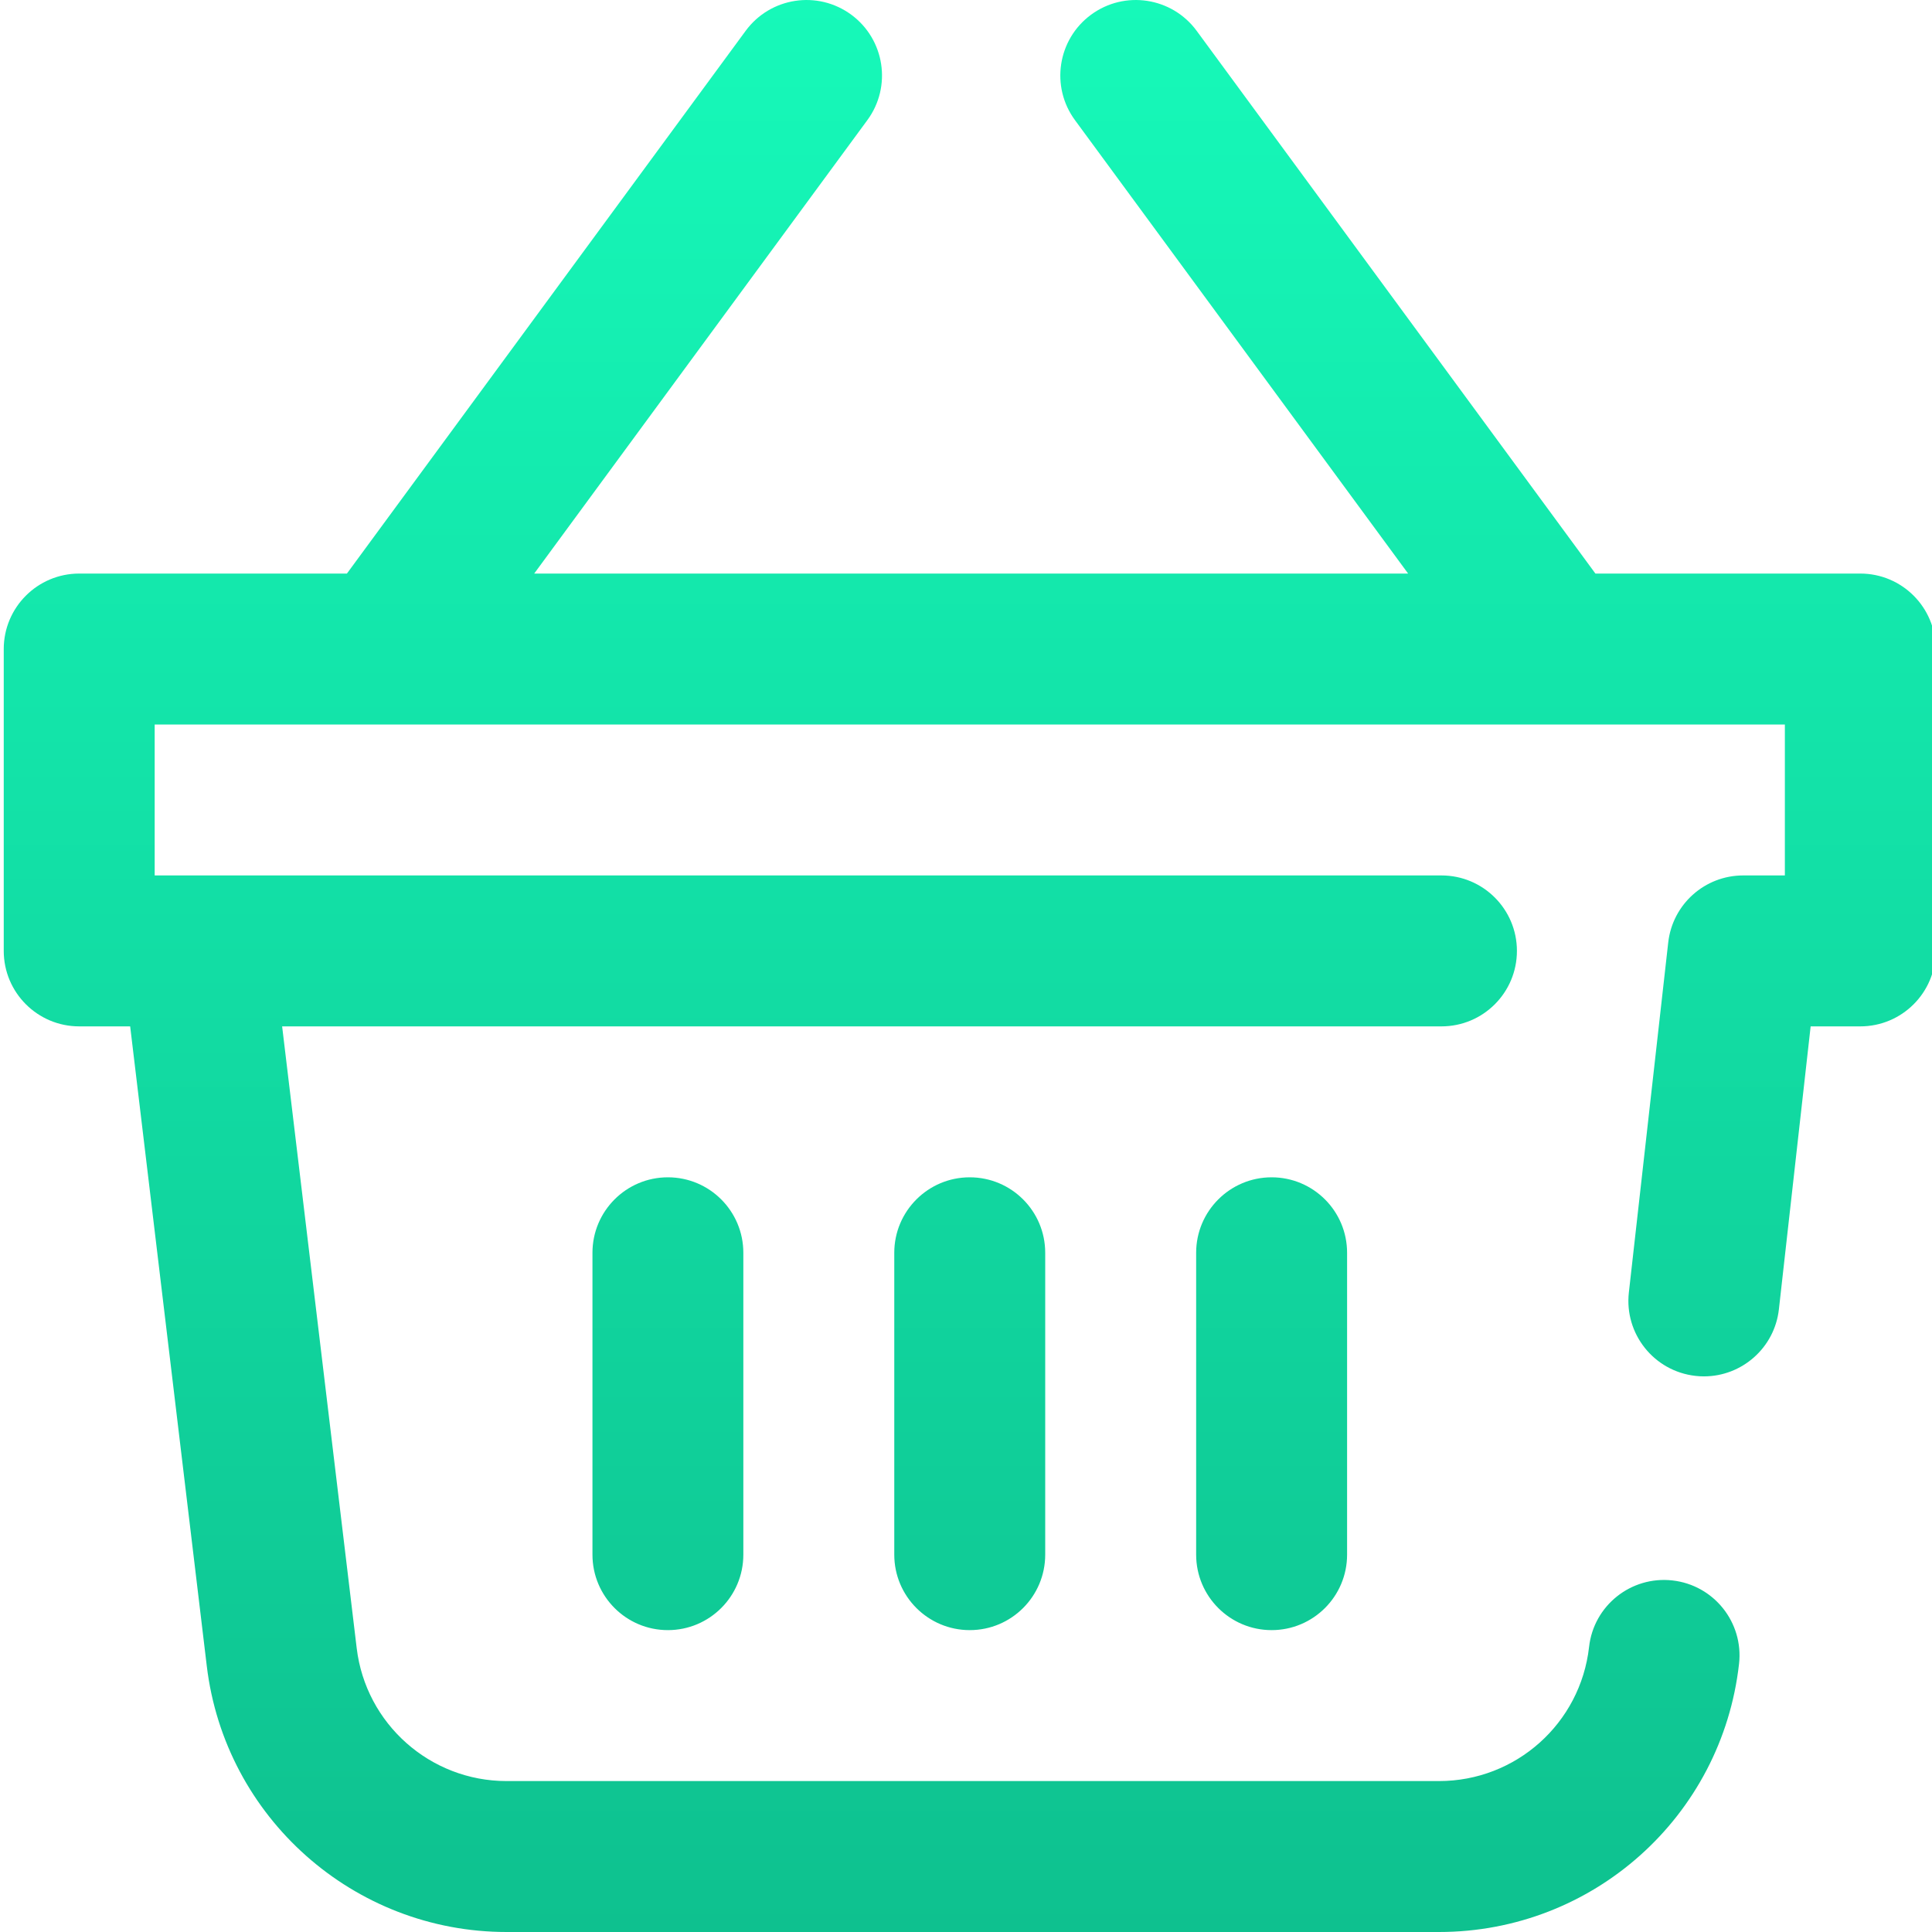 <svg width="32" height="32" viewBox="0 0 32 32" fill="none" xmlns="http://www.w3.org/2000/svg">
<g clip-path="url(#clip0_15348_74752)">
<path d="M32.062 10.75V15.75C32.062 16.44 31.503 17 30.812 17H29.99L29.464 21.687C29.392 22.325 28.851 22.797 28.223 22.797C28.176 22.797 28.129 22.795 28.082 22.789C27.396 22.712 26.902 22.093 26.979 21.408L27.631 15.611C27.702 14.978 28.236 14.5 28.873 14.5H29.563V12H2.562V14.5H23.875C24.566 14.5 25.125 15.06 25.125 15.75C25.125 16.44 24.566 17 23.875 17H4.673L5.908 27.298C6.058 28.553 7.125 29.5 8.39 29.5H23.835C25.109 29.5 26.177 28.545 26.32 27.279C26.396 26.593 27.015 26.1 27.701 26.177C28.387 26.254 28.881 26.872 28.804 27.558C28.519 30.09 26.383 32 23.835 32H8.39C5.861 32 3.726 30.106 3.425 27.595L2.156 17H1.312C0.622 17 0.062 16.44 0.062 15.75V10.75C0.062 10.06 0.622 9.5 1.312 9.5H5.746L12.351 0.51C12.76 -0.046 13.542 -0.166 14.099 0.243C14.655 0.652 14.775 1.434 14.366 1.99L8.848 9.5H23.323L17.805 1.99C17.396 1.434 17.516 0.652 18.072 0.243C18.629 -0.166 19.411 -0.046 19.82 0.51L26.425 9.5H30.812C31.503 9.5 32.062 10.06 32.062 10.75ZM14.812 20.75V25.75C14.812 26.44 15.372 27 16.062 27C16.753 27 17.312 26.44 17.312 25.75V20.75C17.312 20.06 16.753 19.5 16.062 19.5C15.372 19.5 14.812 20.06 14.812 20.75ZM19.812 20.75V25.75C19.812 26.44 20.372 27 21.062 27C21.753 27 22.312 26.44 22.312 25.75V20.75C22.312 20.06 21.753 19.5 21.062 19.5C20.372 19.5 19.812 20.06 19.812 20.75ZM9.813 20.75V25.75C9.813 26.44 10.372 27 11.062 27C11.753 27 12.312 26.44 12.312 25.75V20.75C12.312 20.06 11.753 19.5 11.062 19.5C10.372 19.5 9.813 20.06 9.813 20.75Z" fill="url(#paint0_linear_15348_74752)"/>
</g>
<defs>
<linearGradient id="paint0_linear_15348_74752" x1="16.062" y1="0" x2="16.062" y2="32" gradientUnits="userSpaceOnUse">
<stop stop-color="#16F9B9"/>
<stop offset="1" stop-color="#0EC18F"/>
</linearGradient>
<clipPath id="clip0_15348_74752">
<rect width="32" height="32" fill="white"/>
</clipPath>
</defs>
</svg>
